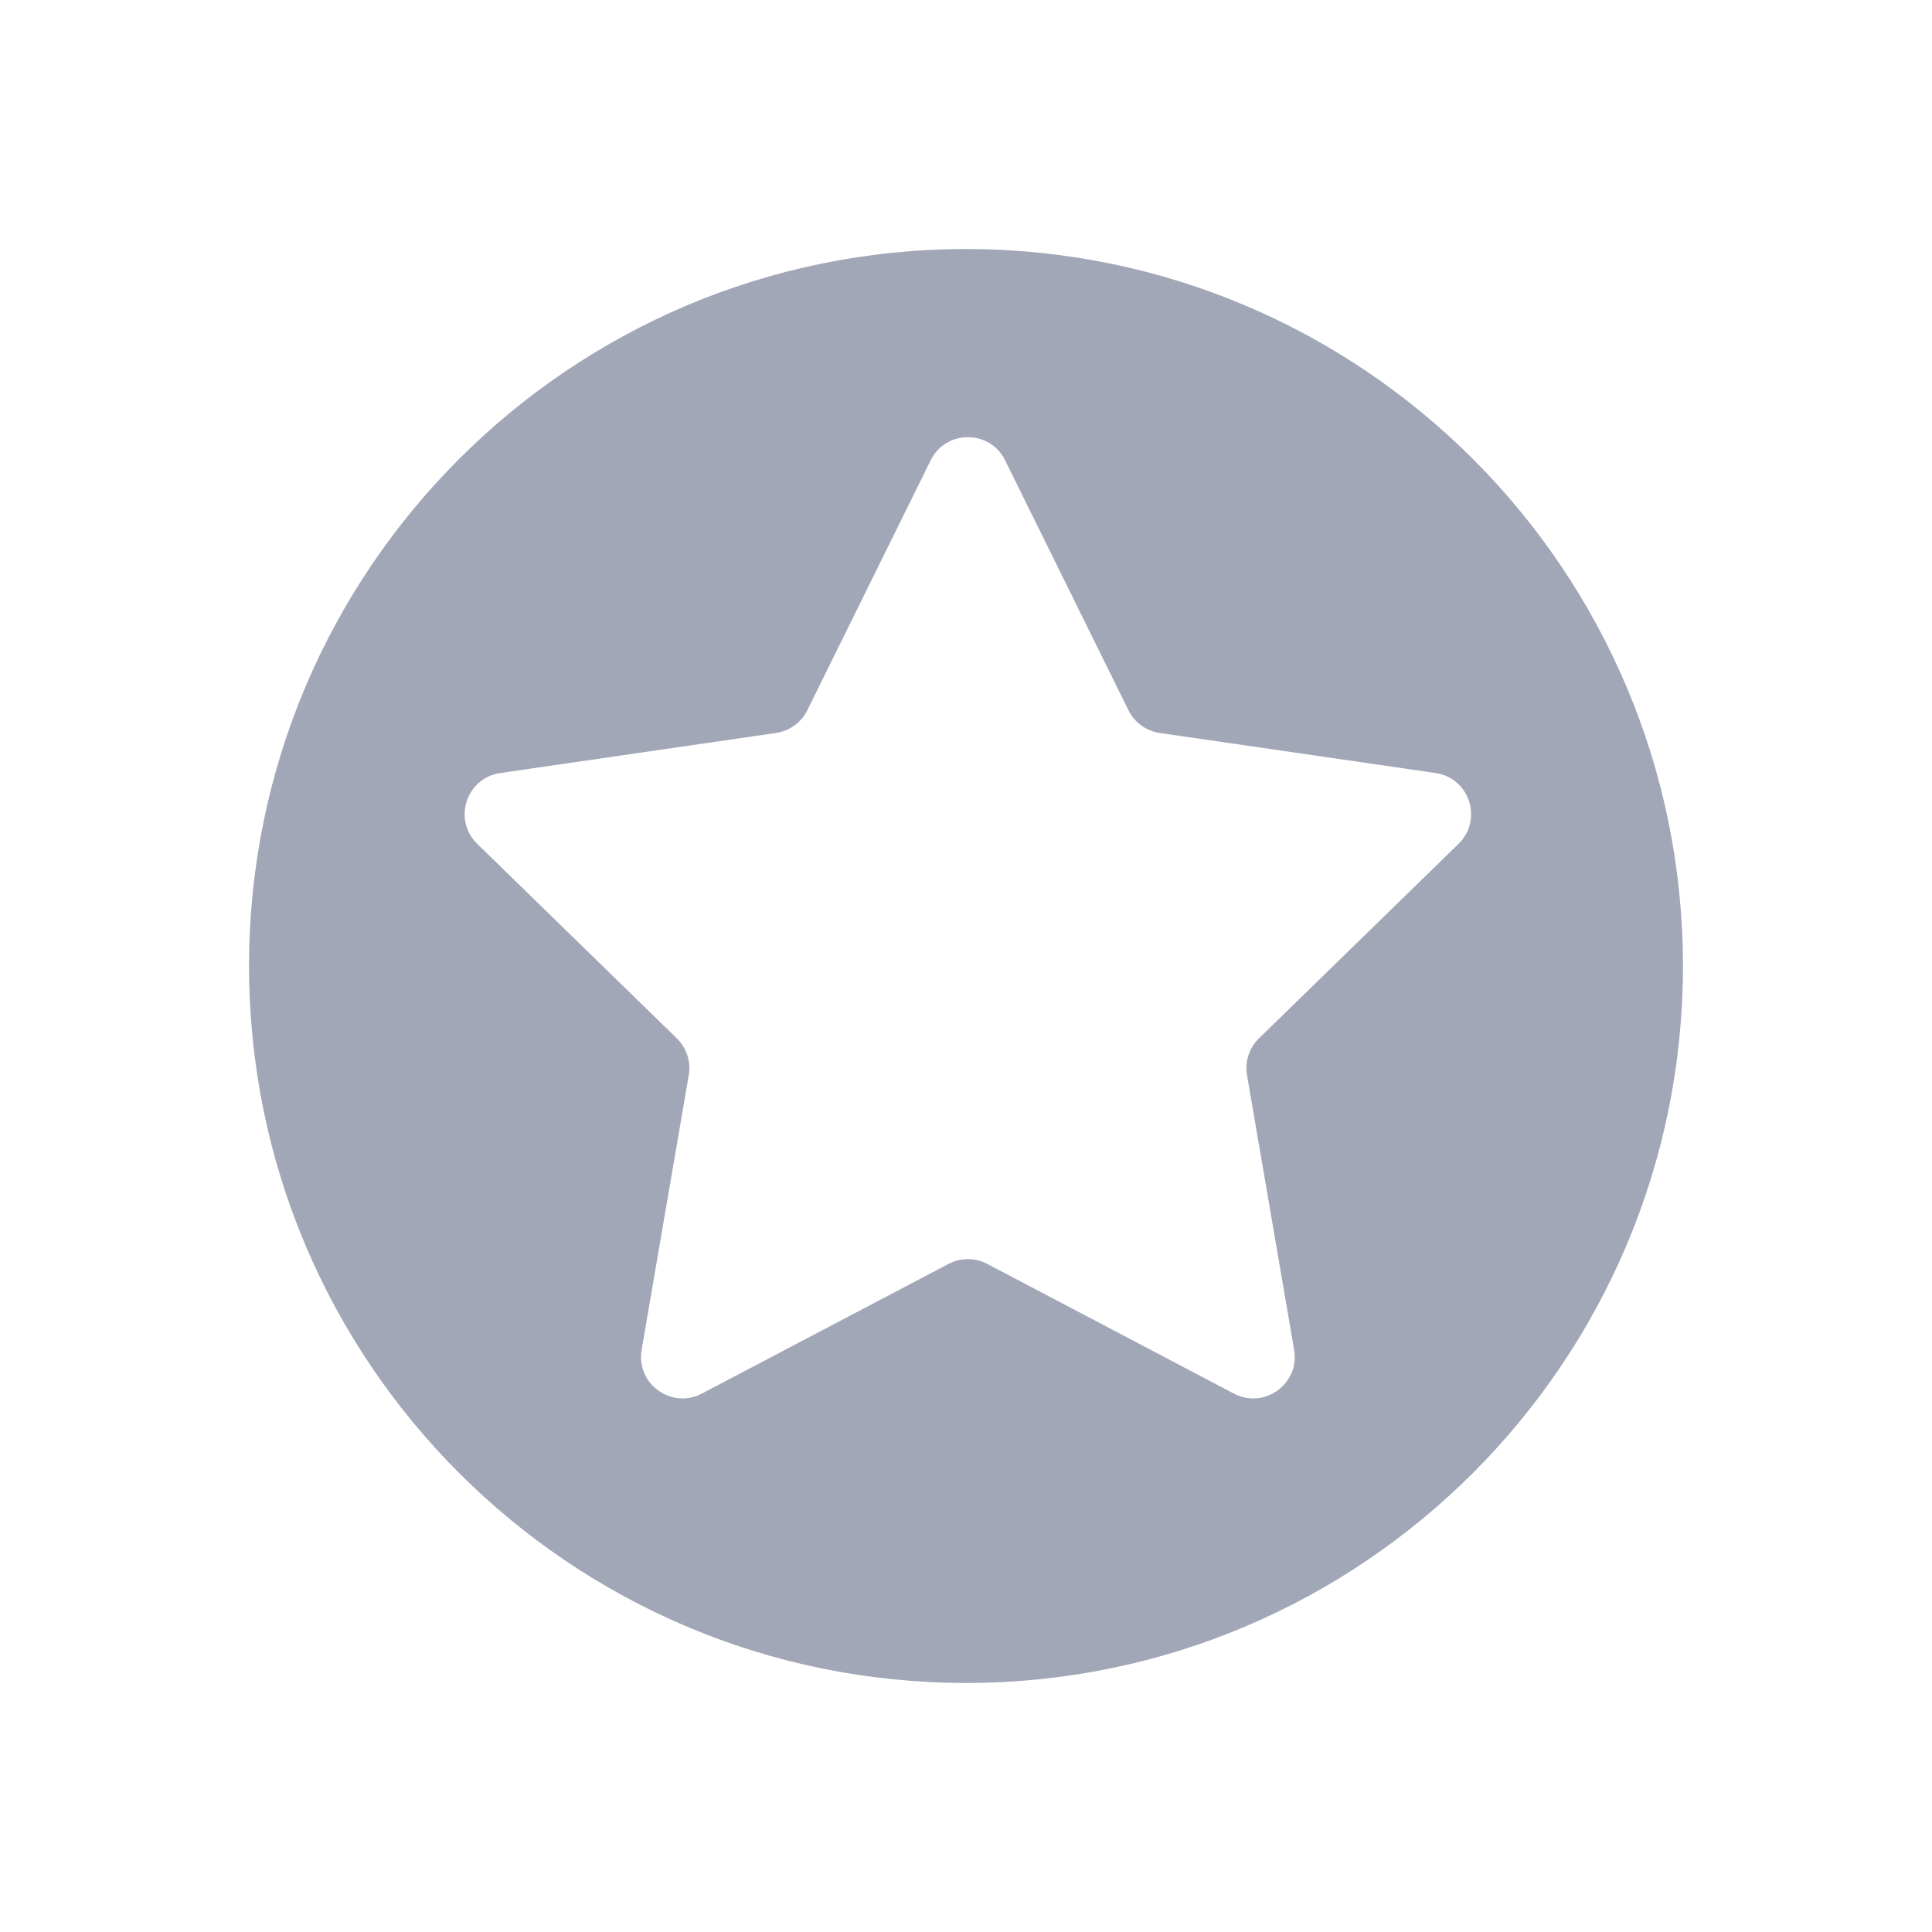 <svg width="512" height="512" viewBox="0 0 512 512" fill="none" xmlns="http://www.w3.org/2000/svg">
<path fill-rule="evenodd" clip-rule="evenodd" d="M256 446C360.934 446 446 360.934 446 256C446 151.066 360.934 66 256 66C151.066 66 66 151.066 66 256C66 360.934 151.066 446 256 446ZM266.364 121.987C262.329 113.811 250.671 113.811 246.636 121.987L213.947 188.222C212.345 191.469 209.247 193.719 205.665 194.24L132.57 204.861C123.547 206.172 119.945 217.26 126.473 223.623L179.365 275.18C181.958 277.708 183.141 281.349 182.529 284.917L170.043 357.716C168.501 366.702 177.933 373.555 186.003 369.312L251.381 334.941C254.586 333.256 258.414 333.256 261.619 334.941L326.997 369.312C335.067 373.555 344.499 366.702 342.957 357.716L330.471 284.917C329.859 281.349 331.042 277.708 333.635 275.18L386.527 223.623C393.055 217.26 389.453 206.172 380.43 204.861L307.335 194.24C303.753 193.719 300.655 191.469 299.053 188.222L266.364 121.987Z" fill="#A1A7B7"/>
</svg>
